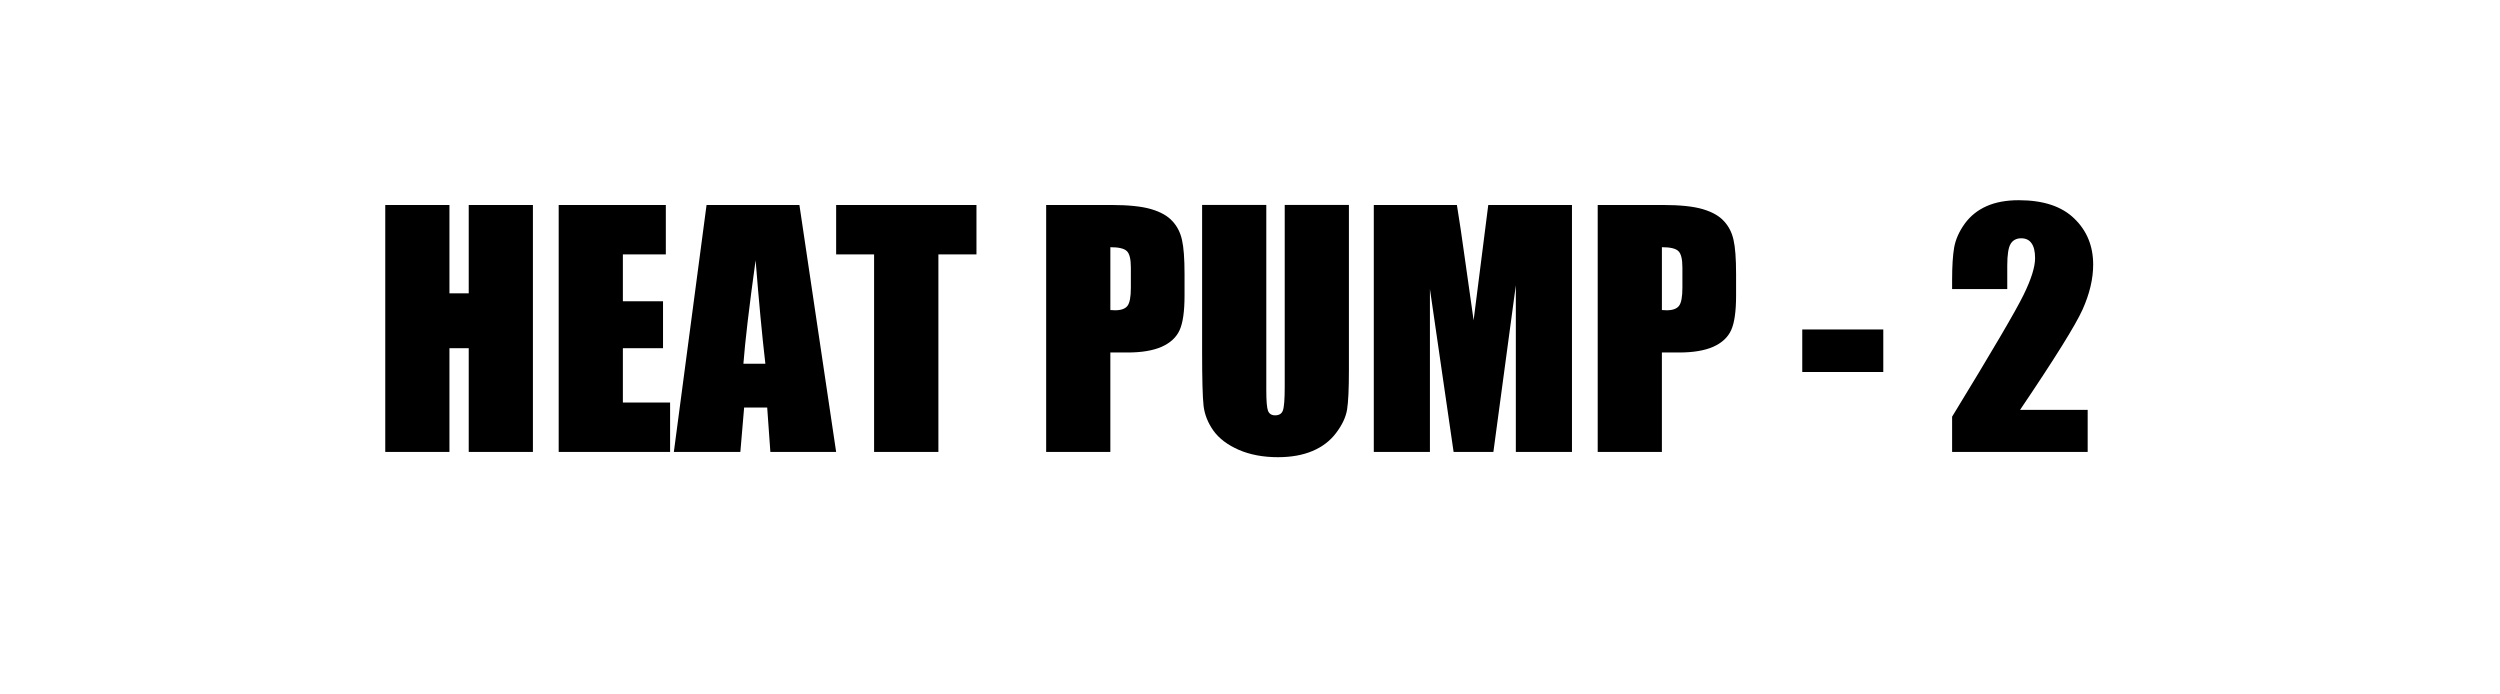 <svg version="1.1" viewBox="0.0 0.0 320.126 88.819" fill="none" stroke="none" stroke-linecap="square" stroke-miterlimit="10" xmlns:xlink="http://www.w3.org/1999/xlink" xmlns="http://www.w3.org/2000/svg"><clipPath id="g1230e07fea9_1_38.0"><path d="m0 0l320.126 0l0 88.819l-320.126 0l0 -88.819z" clip-rule="nonzero"/></clipPath><g clip-path="url(#g1230e07fea9_1_38.0)"><path fill="#000000" fill-opacity="0.0" d="m0 0l320.126 0l0 88.819l-320.126 0z" fill-rule="evenodd"/><path fill="#000000" fill-opacity="0.0" d="m38.693 10.472l242.74 0l0 67.874l-242.74 0z" fill-rule="evenodd"/><path fill="#000000" d="m68.24 26.247l0 31.625l-8.219 0l0 -13.281l-2.469 0l0 13.281l-8.219 0l0 -31.625l8.219 0l0 11.313l2.469 0l0 -11.313l8.219 0zm3.301 0l13.719 0l0 6.328l-5.5 0l0 6.0l5.141 0l0 6.016l-5.141 0l0 6.953l6.047 0l0 6.328l-14.266 0l0 -31.625zm30.824 0l4.703 31.625l-8.422 0l-0.406 -5.688l-2.953 0l-0.484 5.688l-8.516 0l4.188 -31.625l11.891 0zm-4.359 20.328q-0.625 -5.359 -1.25 -13.25q-1.25 9.062 -1.562 13.25l2.812 0zm27.031 -20.328l0 6.328l-4.875 0l0 25.297l-8.234 0l0 -25.297l-4.859 0l0 -6.328l17.969 0zm8.926 0l8.281 0q3.359 0 5.156 0.531q1.812 0.531 2.719 1.531q0.922 0.984 1.234 2.406q0.328 1.406 0.328 4.375l0 2.766q0 3.016 -0.625 4.406q-0.625 1.391 -2.297 2.141q-1.672 0.734 -4.359 0.734l-2.219 0l0 12.734l-8.219 0l0 -31.625zm8.219 5.406l0 8.047q0.359 0.031 0.609 0.031q1.141 0 1.578 -0.562q0.438 -0.562 0.438 -2.312l0 -2.594q0 -1.625 -0.516 -2.109q-0.5 -0.5 -2.109 -0.5zm30.547 -5.406l0 21.141q0 3.594 -0.234 5.047q-0.234 1.453 -1.391 2.984q-1.141 1.531 -3.031 2.328q-1.875 0.797 -4.438 0.797q-2.828 0 -5.0 -0.938q-2.172 -0.953 -3.25 -2.453q-1.062 -1.5 -1.266 -3.172q-0.188 -1.672 -0.188 -7.016l0 -18.719l8.219 0l0 23.719q0 2.062 0.219 2.641q0.234 0.578 0.906 0.578q0.781 0 1.0 -0.625q0.234 -0.641 0.234 -3.016l0 -23.297l8.219 0zm28.562 0l0 31.625l-7.188 0l0 -21.344l-2.875 21.344l-5.094 0l-3.031 -20.859l0 20.859l-7.188 0l0 -31.625l10.641 0q0.469 2.859 1.0 6.719l1.141 8.047l1.875 -14.766l10.719 0zm3.297 0l8.281 0q3.359 0 5.156 0.531q1.812 0.531 2.719 1.531q0.922 0.984 1.234 2.406q0.328 1.406 0.328 4.375l0 2.766q0 3.016 -0.625 4.406q-0.625 1.391 -2.297 2.141q-1.672 0.734 -4.359 0.734l-2.219 0l0 12.734l-8.219 0l0 -31.625zm8.219 5.406l0 8.047q0.359 0.031 0.609 0.031q1.141 0 1.578 -0.562q0.438 -0.562 0.438 -2.312l0 -2.594q0 -1.625 -0.516 -2.109q-0.5 -0.5 -2.109 -0.5zm28.348 10.531l0 5.453l-10.375 0l0 -5.453l10.375 0zm26.172 10.297l0 5.391l-17.359 0l0 -4.516q7.703 -12.609 9.156 -15.609q1.469 -3.0 1.469 -4.688q0 -1.281 -0.453 -1.906q-0.438 -0.641 -1.328 -0.641q-0.906 0 -1.344 0.703q-0.438 0.703 -0.438 2.781l0 3.016l-7.062 0l0 -1.156q0 -2.656 0.266 -4.188q0.281 -1.531 1.344 -3.016q1.078 -1.484 2.797 -2.25q1.719 -0.766 4.125 -0.766q4.703 0 7.109 2.344q2.422 2.328 2.422 5.906q0 2.719 -1.359 5.75q-1.359 3.016 -8.0 12.844l8.656 0z" fill-rule="nonzero"/></g></svg>
